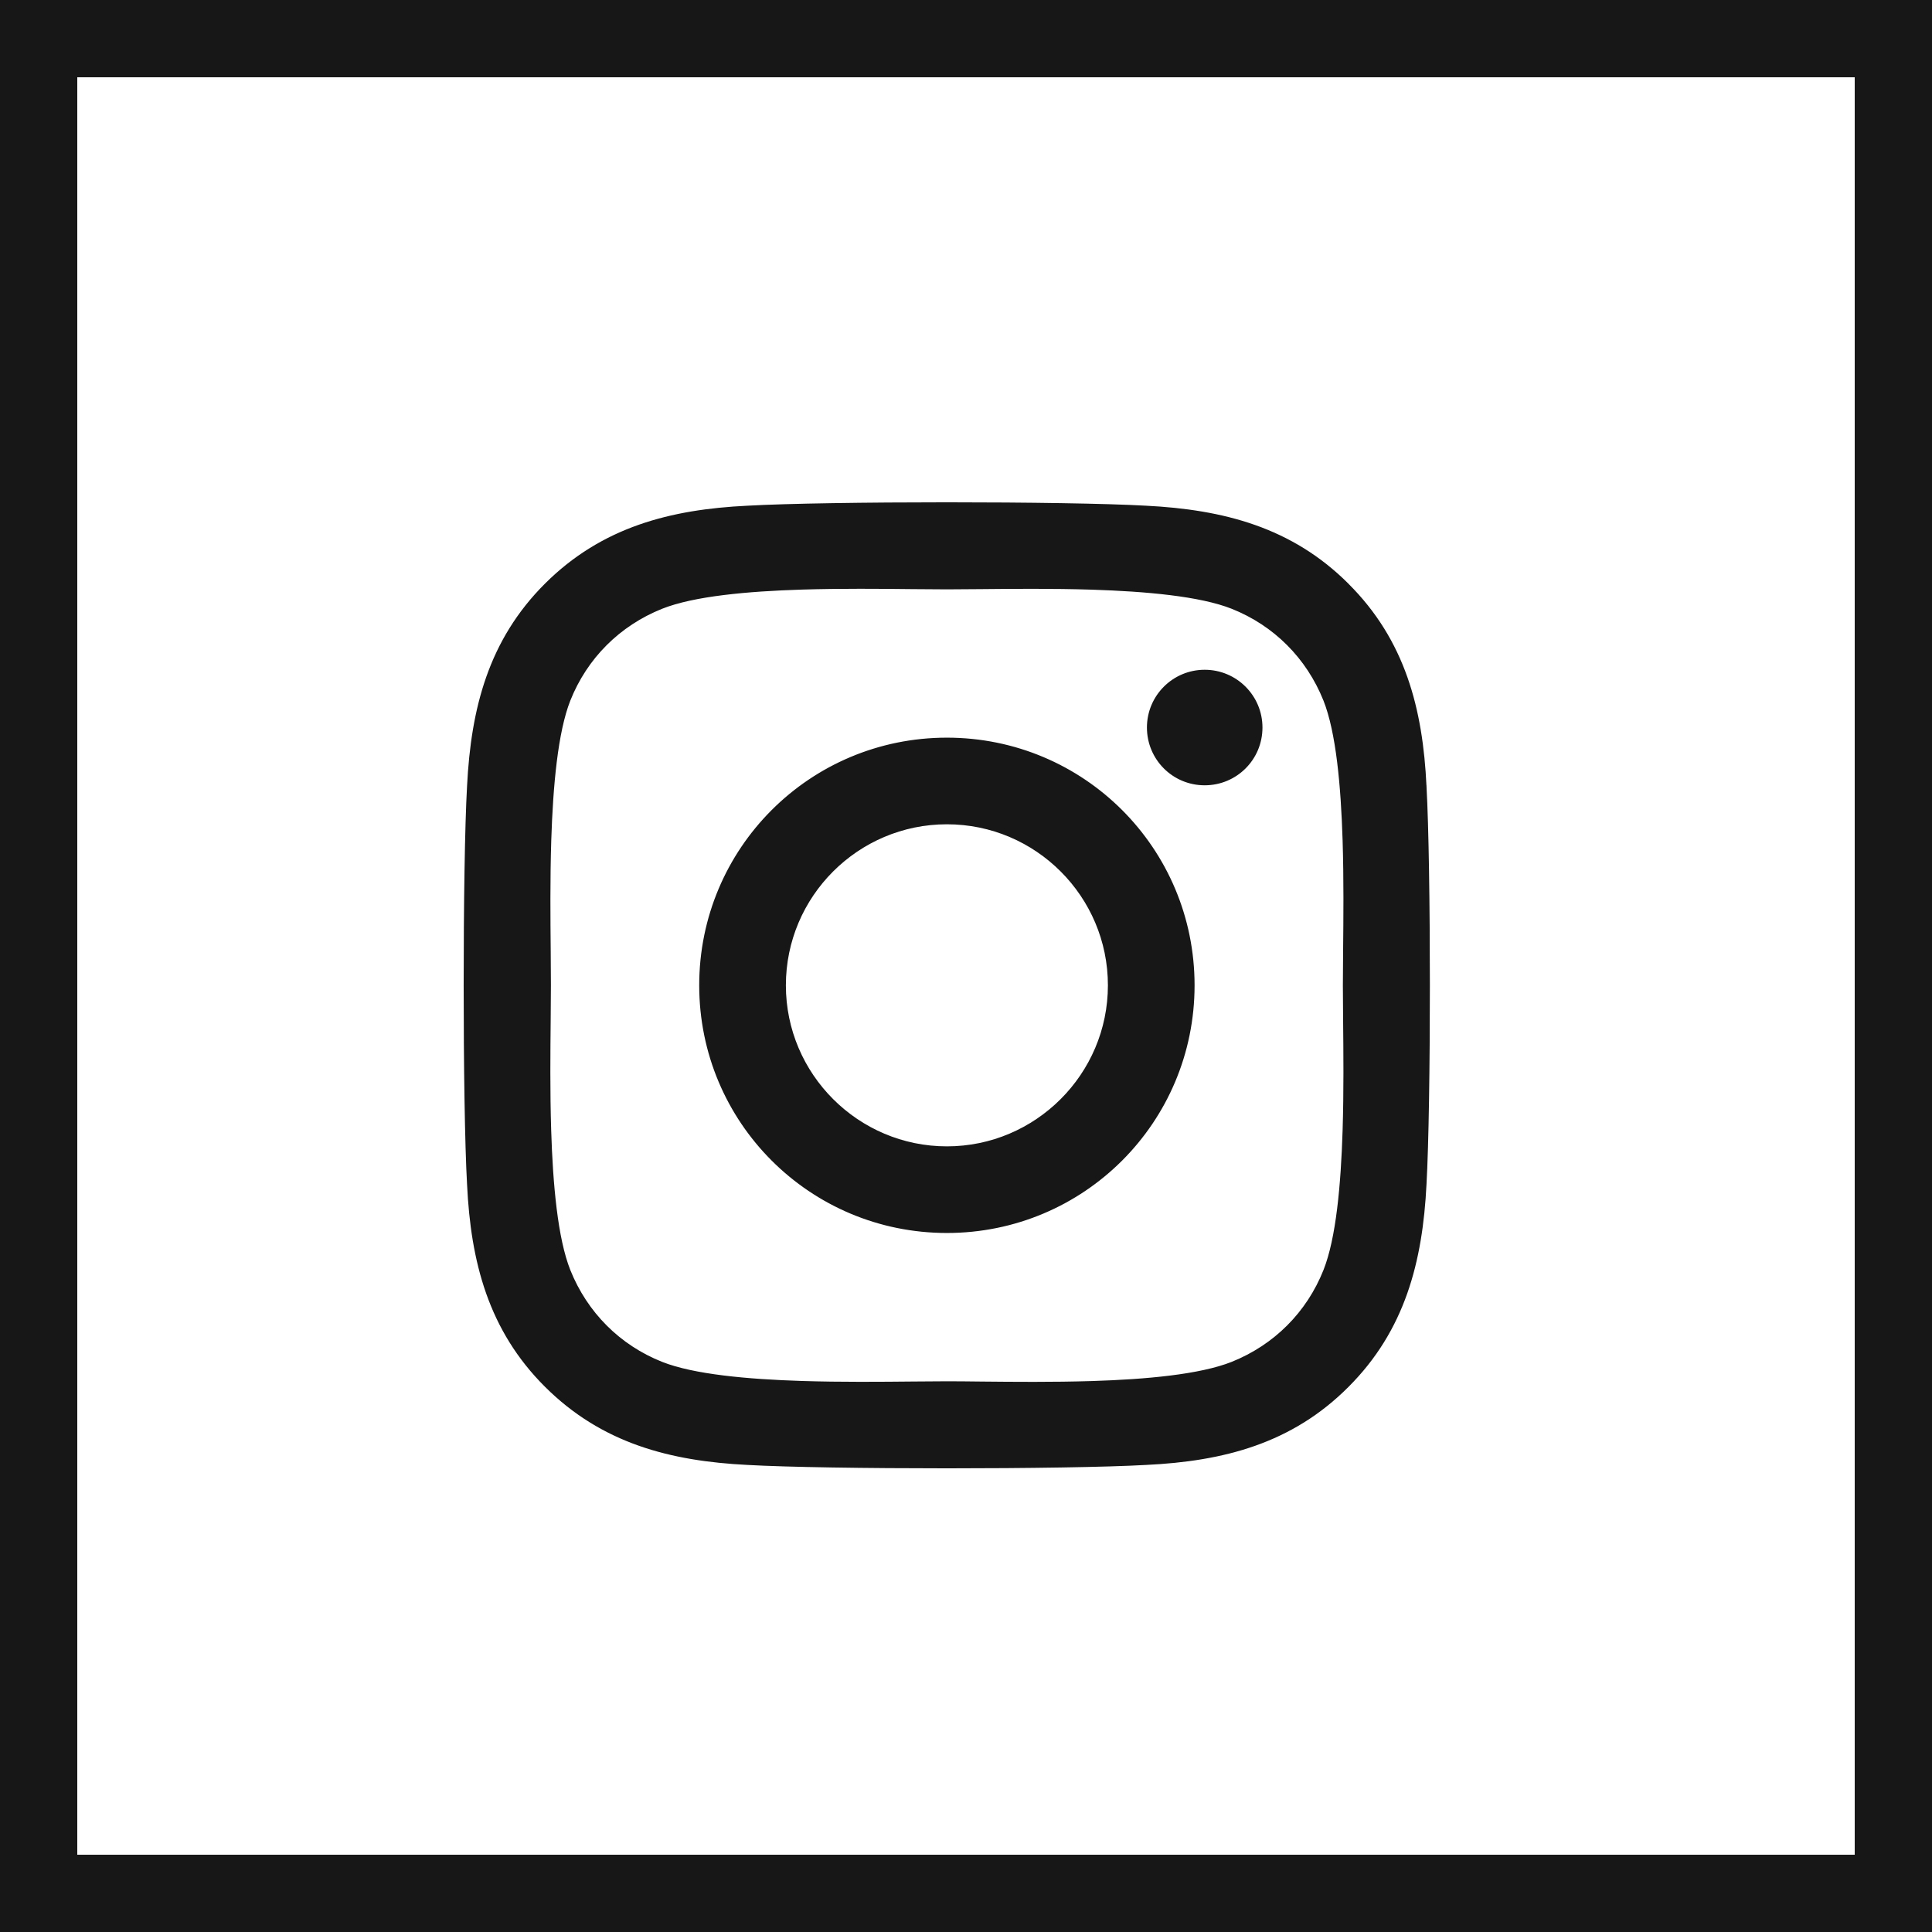 <?xml version="1.0" encoding="UTF-8"?> <svg xmlns="http://www.w3.org/2000/svg" width="50" height="50" viewBox="0 0 50 50" fill="none"> <path d="M34.881 15.124L34.881 15.125C36.342 16.58 36.799 18.347 36.893 20.347L36.918 20.346L36.893 20.347C37.01 22.41 37.01 28.59 36.893 30.653L36.893 30.653C36.793 32.653 36.337 34.42 34.881 35.876L34.881 35.876C33.425 37.337 31.659 37.793 29.659 37.888L29.659 37.888C27.596 38.005 21.41 38.005 19.347 37.888L19.347 37.888C17.347 37.788 15.586 37.331 14.124 35.875C12.663 34.42 12.207 32.653 12.112 30.653L12.112 30.653C11.995 28.59 11.995 22.404 12.112 20.341L12.112 20.341C12.213 18.341 12.663 16.575 14.124 15.119C15.586 13.663 17.353 13.207 19.347 13.112L19.347 13.112C21.41 12.995 27.596 12.995 29.659 13.112L29.659 13.112C31.659 13.213 33.425 13.669 34.881 15.124ZM31.884 35.268L31.884 35.268C32.989 34.825 33.836 33.978 34.274 32.878C34.602 32.054 34.727 30.662 34.771 29.252C34.803 28.243 34.792 27.222 34.784 26.39C34.781 26.059 34.778 25.758 34.778 25.5C34.778 25.242 34.781 24.941 34.784 24.61C34.792 23.779 34.803 22.759 34.771 21.75C34.727 20.341 34.602 18.949 34.274 18.122L34.274 18.122C33.831 17.017 32.983 16.169 31.884 15.732L31.884 15.732C31.059 15.406 29.667 15.281 28.258 15.236C27.241 15.204 26.212 15.214 25.377 15.222C25.053 15.225 24.759 15.228 24.506 15.228C24.247 15.228 23.946 15.225 23.616 15.222C22.784 15.213 21.764 15.203 20.755 15.234C19.347 15.278 17.955 15.403 17.127 15.732L17.127 15.732C16.022 16.175 15.175 17.022 14.737 18.122L14.737 18.122C14.412 18.946 14.287 20.338 14.242 21.748C14.21 22.765 14.22 23.793 14.228 24.629C14.231 24.952 14.233 25.247 14.233 25.5C14.233 25.758 14.23 26.059 14.227 26.39C14.219 27.221 14.208 28.241 14.24 29.25C14.284 30.659 14.409 32.051 14.737 32.878L14.737 32.878C15.181 33.983 16.028 34.831 17.127 35.268L17.127 35.268C17.952 35.594 19.344 35.719 20.753 35.764C21.77 35.796 22.799 35.786 23.634 35.778C23.958 35.775 24.252 35.772 24.506 35.772C24.764 35.772 25.065 35.775 25.395 35.779C26.227 35.787 27.247 35.797 28.256 35.766C29.665 35.722 31.056 35.596 31.884 35.268ZM18.12 25.5C18.12 21.966 20.971 19.115 24.506 19.115C28.04 19.115 30.891 21.966 30.891 25.5C30.891 29.034 28.04 31.885 24.506 31.885C20.971 31.885 18.12 29.034 18.12 25.5ZM20.314 25.5C20.314 27.812 22.199 29.692 24.506 29.692C26.812 29.692 28.697 27.812 28.697 25.5C28.697 23.188 26.817 21.308 24.506 21.308C22.194 21.308 20.314 23.188 20.314 25.5ZM32.648 18.828C32.648 19.646 31.99 20.299 31.177 20.299C30.36 20.299 29.707 19.64 29.707 18.828C29.707 18.016 30.365 17.358 31.177 17.358C31.99 17.358 32.648 18.016 32.648 18.828Z" fill="#171717" stroke="#171717" stroke-width="0.049"></path> <rect x="1" y="1" width="48" height="48" stroke="#171717" stroke-width="2"></rect> </svg> 